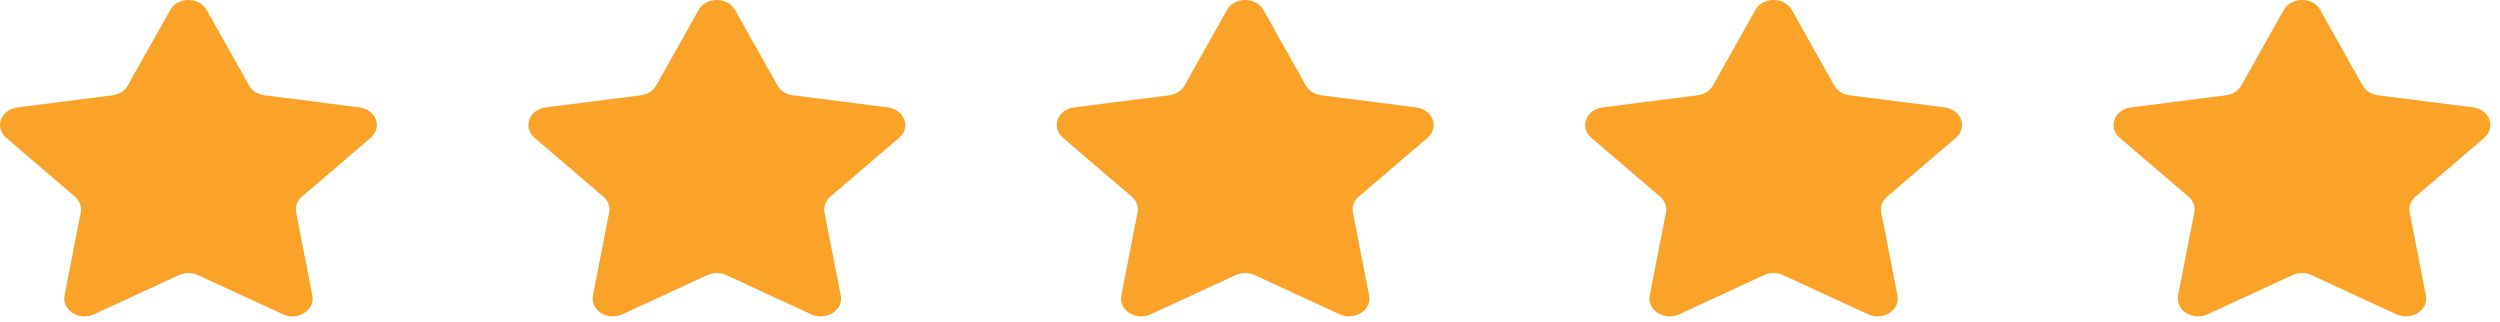 <svg width="132" height="17" viewBox="0 0 132 17" fill="none" xmlns="http://www.w3.org/2000/svg">
<path d="M10.91 0.524L13.155 4.517C13.31 4.794 13.612 4.987 13.961 5.031L18.98 5.671C19.859 5.783 20.21 6.732 19.574 7.276L15.943 10.383C15.69 10.599 15.575 10.911 15.635 11.216L16.492 15.603C16.642 16.372 15.723 16.958 14.937 16.595L10.448 14.524C10.136 14.38 9.763 14.38 9.451 14.524L4.962 16.595C4.176 16.958 3.257 16.372 3.407 15.603L4.264 11.216C4.324 10.911 4.209 10.599 3.956 10.383L0.325 7.276C-0.311 6.731 0.04 5.783 0.919 5.671L5.937 5.031C6.287 4.987 6.588 4.794 6.744 4.517L8.989 0.524C9.381 -0.175 10.517 -0.175 10.91 0.524Z" fill="#FBA229"/>
<path d="M38.809 0.524L41.053 4.517C41.209 4.794 41.511 4.987 41.86 5.031L46.879 5.671C47.758 5.783 48.109 6.732 47.473 7.276L43.841 10.383C43.589 10.599 43.474 10.911 43.533 11.216L44.391 15.603C44.541 16.372 43.622 16.958 42.836 16.595L38.347 14.524C38.035 14.38 37.662 14.38 37.349 14.524L32.861 16.595C32.075 16.958 31.156 16.372 31.306 15.603L32.163 11.216C32.223 10.911 32.108 10.599 31.855 10.383L28.224 7.276C27.588 6.731 27.938 5.783 28.817 5.671L33.836 5.031C34.185 4.987 34.487 4.794 34.643 4.517L36.888 0.524C37.28 -0.175 38.416 -0.175 38.809 0.524Z" fill="#FBA229"/>
<path d="M66.708 0.524L68.952 4.517C69.108 4.794 69.41 4.987 69.759 5.031L74.778 5.671C75.657 5.783 76.008 6.732 75.372 7.276L71.74 10.383C71.488 10.599 71.373 10.911 71.432 11.216L72.289 15.603C72.44 16.372 71.521 16.958 70.734 16.595L66.246 14.524C65.934 14.38 65.561 14.38 65.248 14.524L60.76 16.595C59.974 16.958 59.055 16.372 59.205 15.603L60.062 11.216C60.122 10.911 60.006 10.599 59.754 10.383L56.122 7.276C55.486 6.731 55.837 5.783 56.716 5.671L61.735 5.031C62.084 4.987 62.386 4.794 62.542 4.517L64.786 0.524C65.179 -0.175 66.315 -0.175 66.708 0.524Z" fill="#FBA229"/>
<path d="M94.607 0.524L96.851 4.517C97.007 4.794 97.309 4.987 97.658 5.031L102.677 5.671C103.556 5.783 103.907 6.732 103.271 7.276L99.639 10.383C99.387 10.599 99.271 10.911 99.331 11.216L100.188 15.603C100.339 16.372 99.419 16.958 98.633 16.595L94.145 14.524C93.832 14.38 93.459 14.38 93.147 14.524L88.659 16.595C87.872 16.958 86.953 16.372 87.104 15.603L87.961 11.216C88.021 10.911 87.905 10.599 87.653 10.383L84.021 7.276C83.385 6.731 83.736 5.783 84.615 5.671L89.634 5.031C89.983 4.987 90.285 4.794 90.441 4.517L92.685 0.524C93.078 -0.175 94.214 -0.175 94.607 0.524Z" fill="#FBA229"/>
<path d="M122.505 0.524L124.75 4.517C124.906 4.794 125.208 4.987 125.557 5.031L130.575 5.671C131.455 5.783 131.805 6.732 131.169 7.276L127.538 10.383C127.286 10.599 127.17 10.911 127.23 11.216L128.087 15.603C128.237 16.372 127.318 16.958 126.532 16.595L122.043 14.524C121.731 14.38 121.358 14.38 121.046 14.524L116.557 16.595C115.771 16.958 114.852 16.372 115.002 15.603L115.86 11.216C115.919 10.911 115.804 10.599 115.552 10.383L111.92 7.276C111.284 6.731 111.635 5.783 112.514 5.671L117.533 5.031C117.882 4.987 118.184 4.794 118.34 4.517L120.584 0.524C120.977 -0.175 122.112 -0.175 122.505 0.524Z" fill="#FBA229"/>
</svg>
